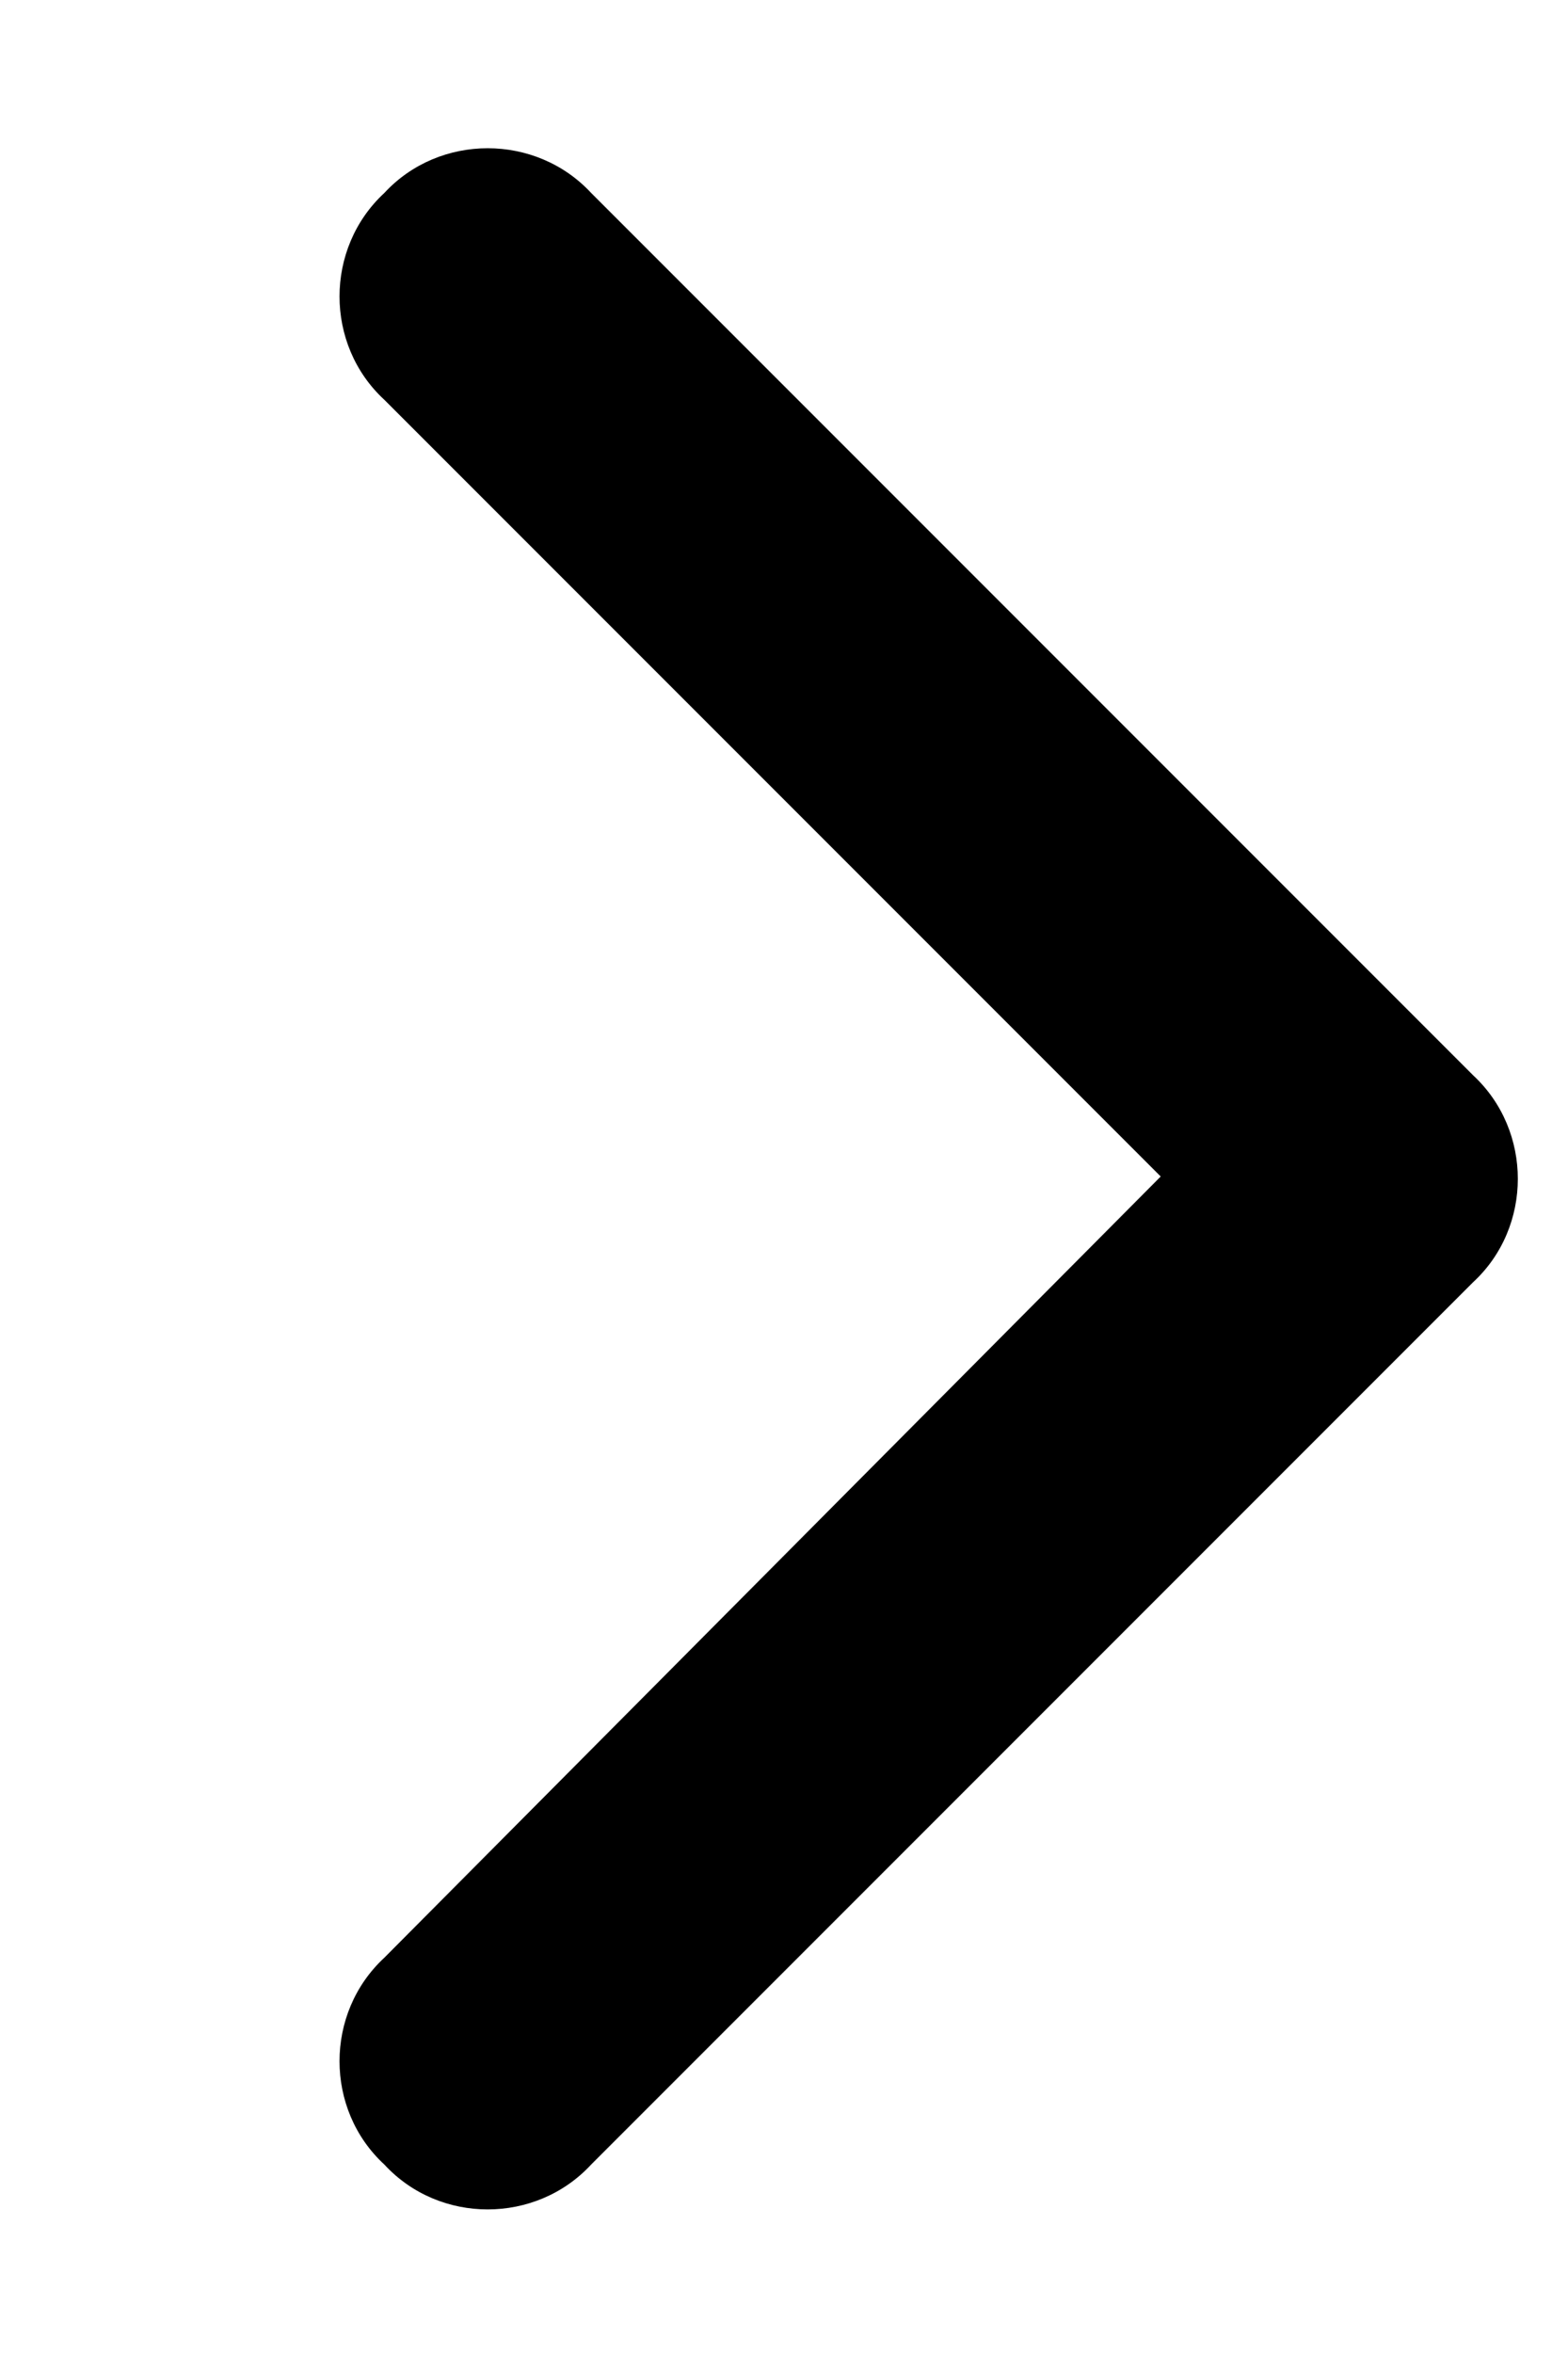 <svg width="8" height="12" viewBox="0 0 8 12" fill="none" xmlns="http://www.w3.org/2000/svg"><path d="M7.516 5.484C7.82 5.766 7.82 6.258 7.516 6.539L3.016 11.039C2.734 11.344 2.242 11.344 1.961 11.039C1.656 10.758 1.656 10.266 1.961 9.984L5.922 6L1.961 2.039C1.656 1.758 1.656 1.266 1.961 0.984C2.242 0.68 2.734 0.68 3.016 0.984L7.516 5.484Z" fill="#000"></path></svg>